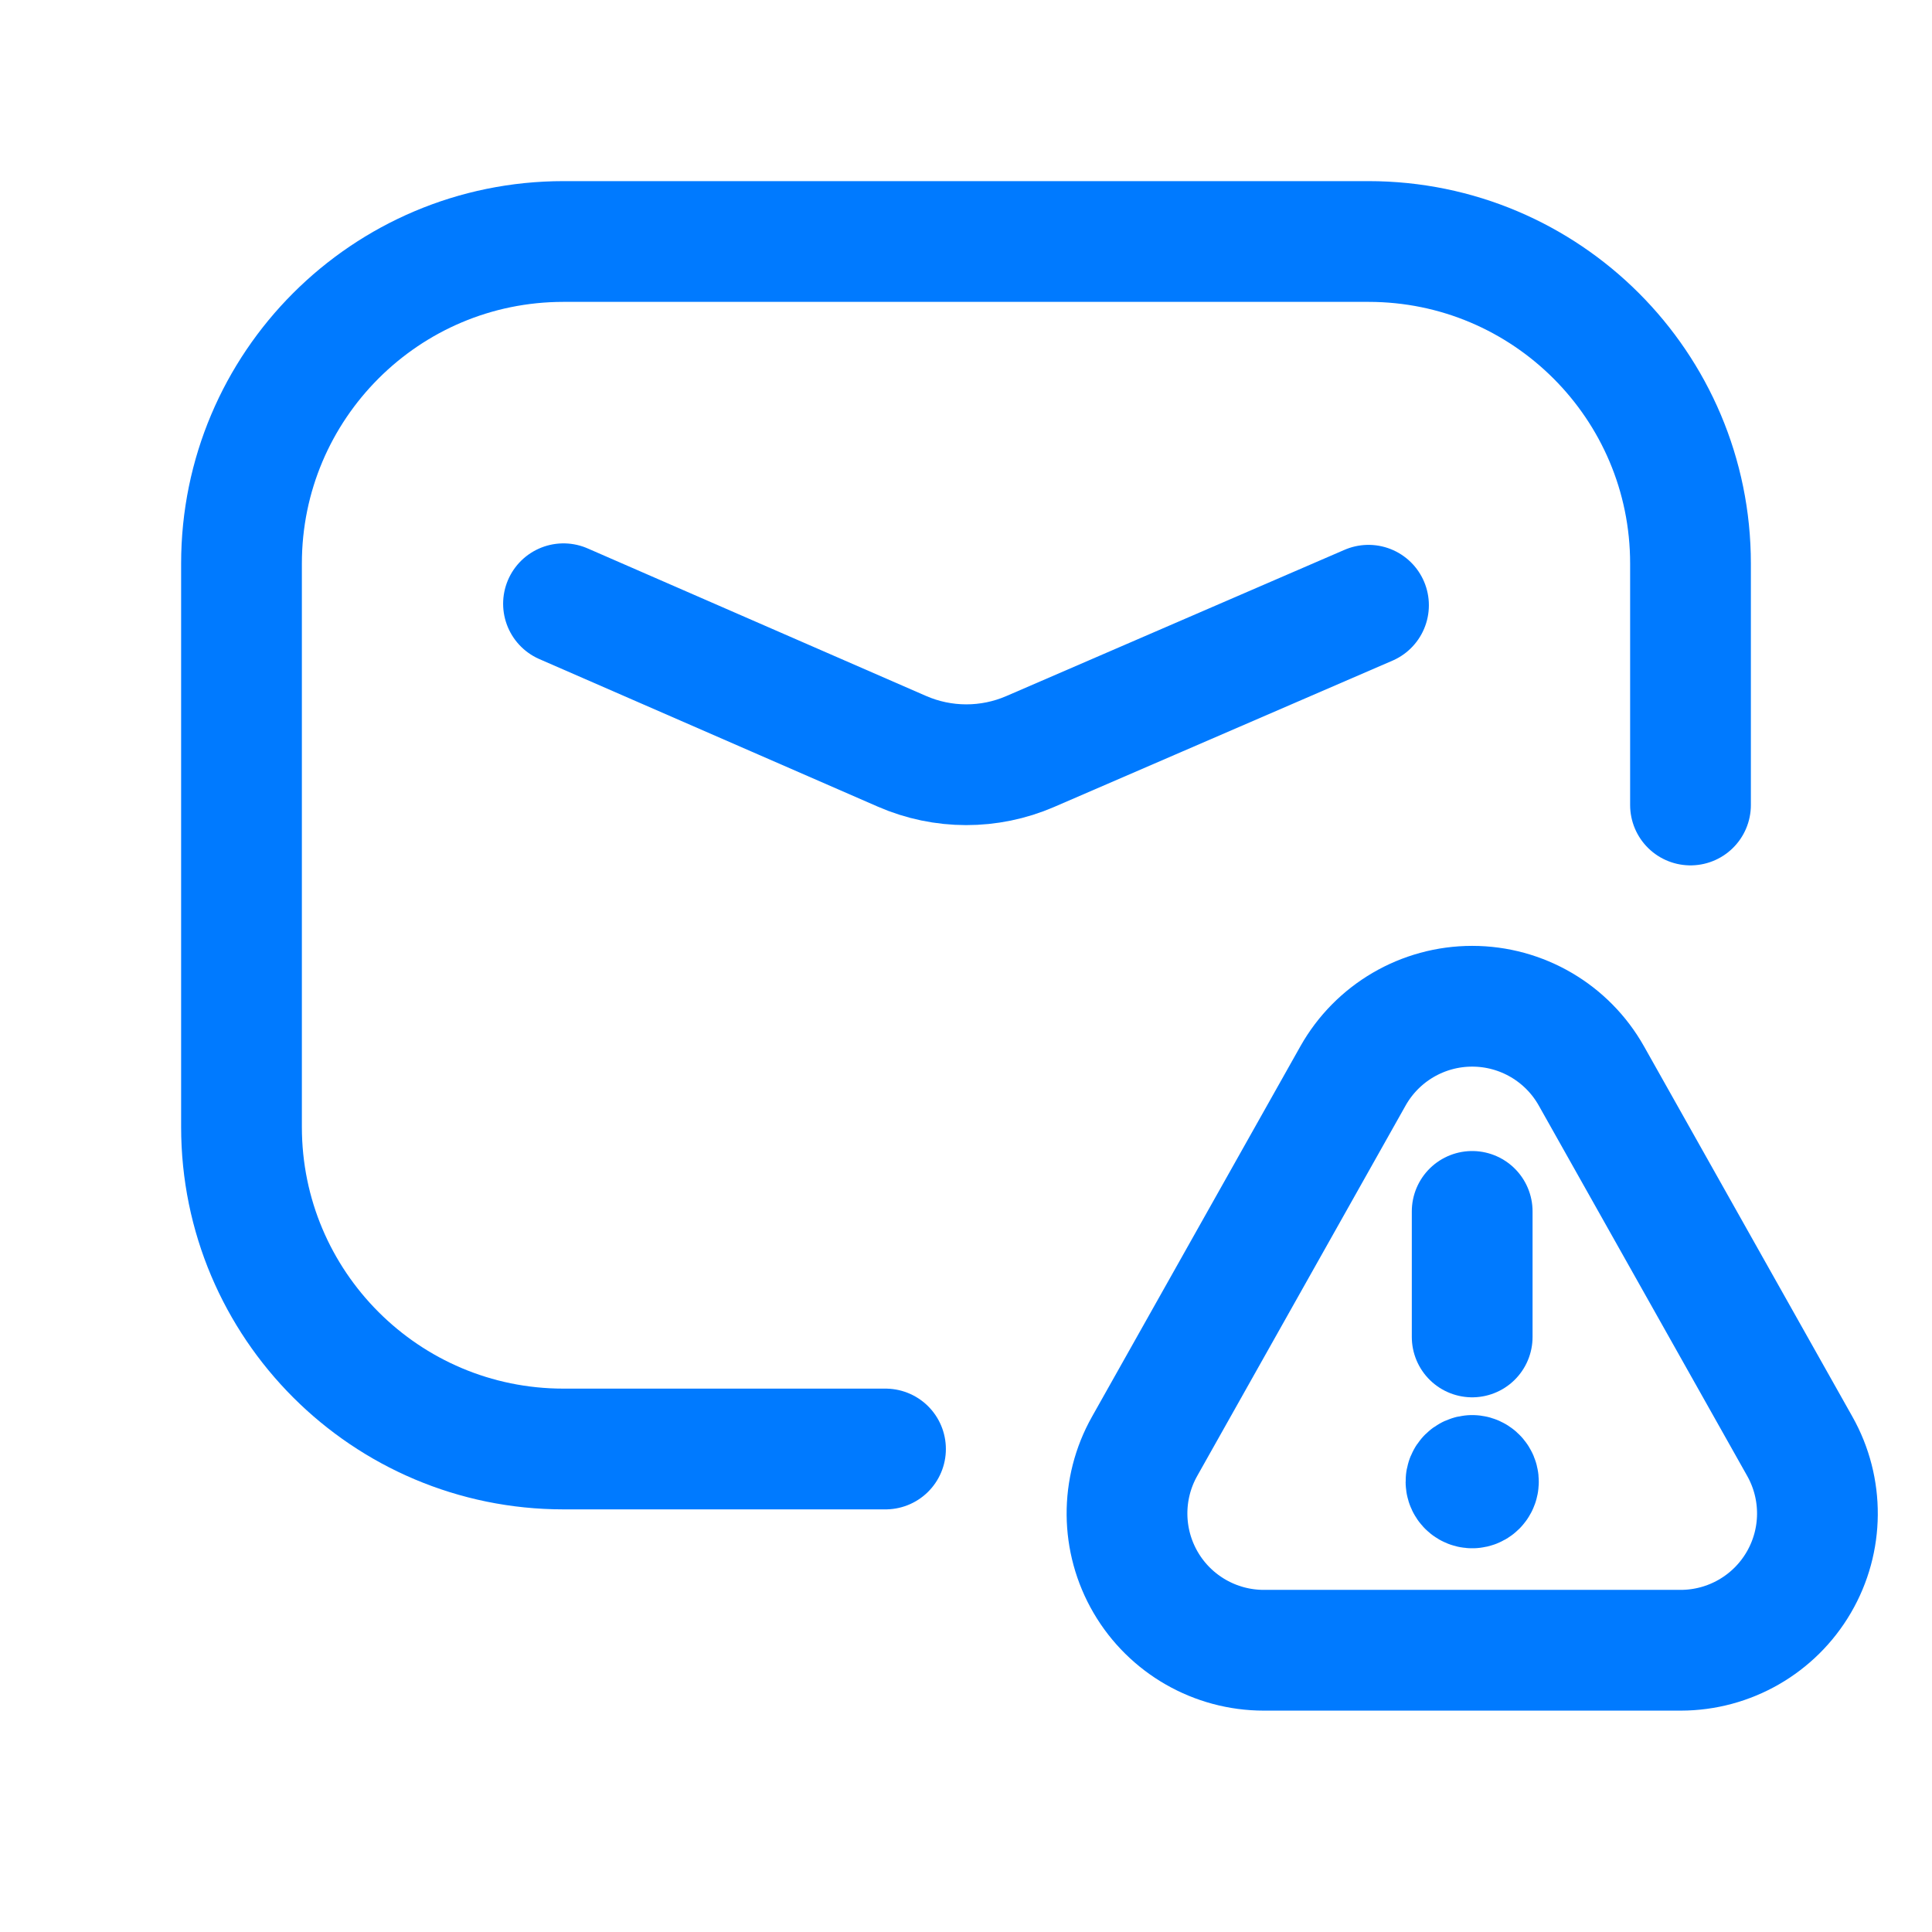 <svg width="48" height="48" viewBox="0 0 48 48" fill="none" xmlns="http://www.w3.org/2000/svg">
<path fill-rule="evenodd" clip-rule="evenodd" d="M39.538 26.732L44.715 35.932C45.308 36.984 45.299 38.271 44.69 39.314C44.082 40.357 42.965 40.999 41.758 41H31.399C30.192 41 29.074 40.359 28.465 39.317C27.855 38.274 27.845 36.986 28.437 35.934L33.614 26.732C34.216 25.662 35.348 25 36.576 25C37.804 25 38.936 25.662 39.538 26.732Z" stroke="#007AFF" stroke-width="3" stroke-linecap="round" stroke-linejoin="round"/>
<path d="M36.576 33.216V30.097" stroke="#007AFF" stroke-width="3" stroke-linecap="round" stroke-linejoin="round"/>
<path d="M36.575 36.657C36.534 36.657 36.495 36.674 36.466 36.703C36.437 36.732 36.421 36.771 36.422 36.812C36.422 36.875 36.46 36.931 36.518 36.955C36.576 36.979 36.642 36.965 36.686 36.921C36.73 36.876 36.743 36.81 36.719 36.752C36.694 36.694 36.637 36.657 36.575 36.657" stroke="#007AFF" stroke-width="3" stroke-linecap="round" stroke-linejoin="round"/>
<path d="M22 36H14C9.582 36 6 32.418 6 28V14C6 9.582 9.582 6 14 6H34C38.418 6 42 9.582 42 14V20" stroke="#007AFF" stroke-width="3" stroke-linecap="round" stroke-linejoin="round"/>
<path d="M14 15L22.409 18.666C23.425 19.109 24.579 19.111 25.596 18.671L34 15.037" stroke="#007AFF" stroke-width="3" stroke-linecap="round" stroke-linejoin="round"/>
</svg>
